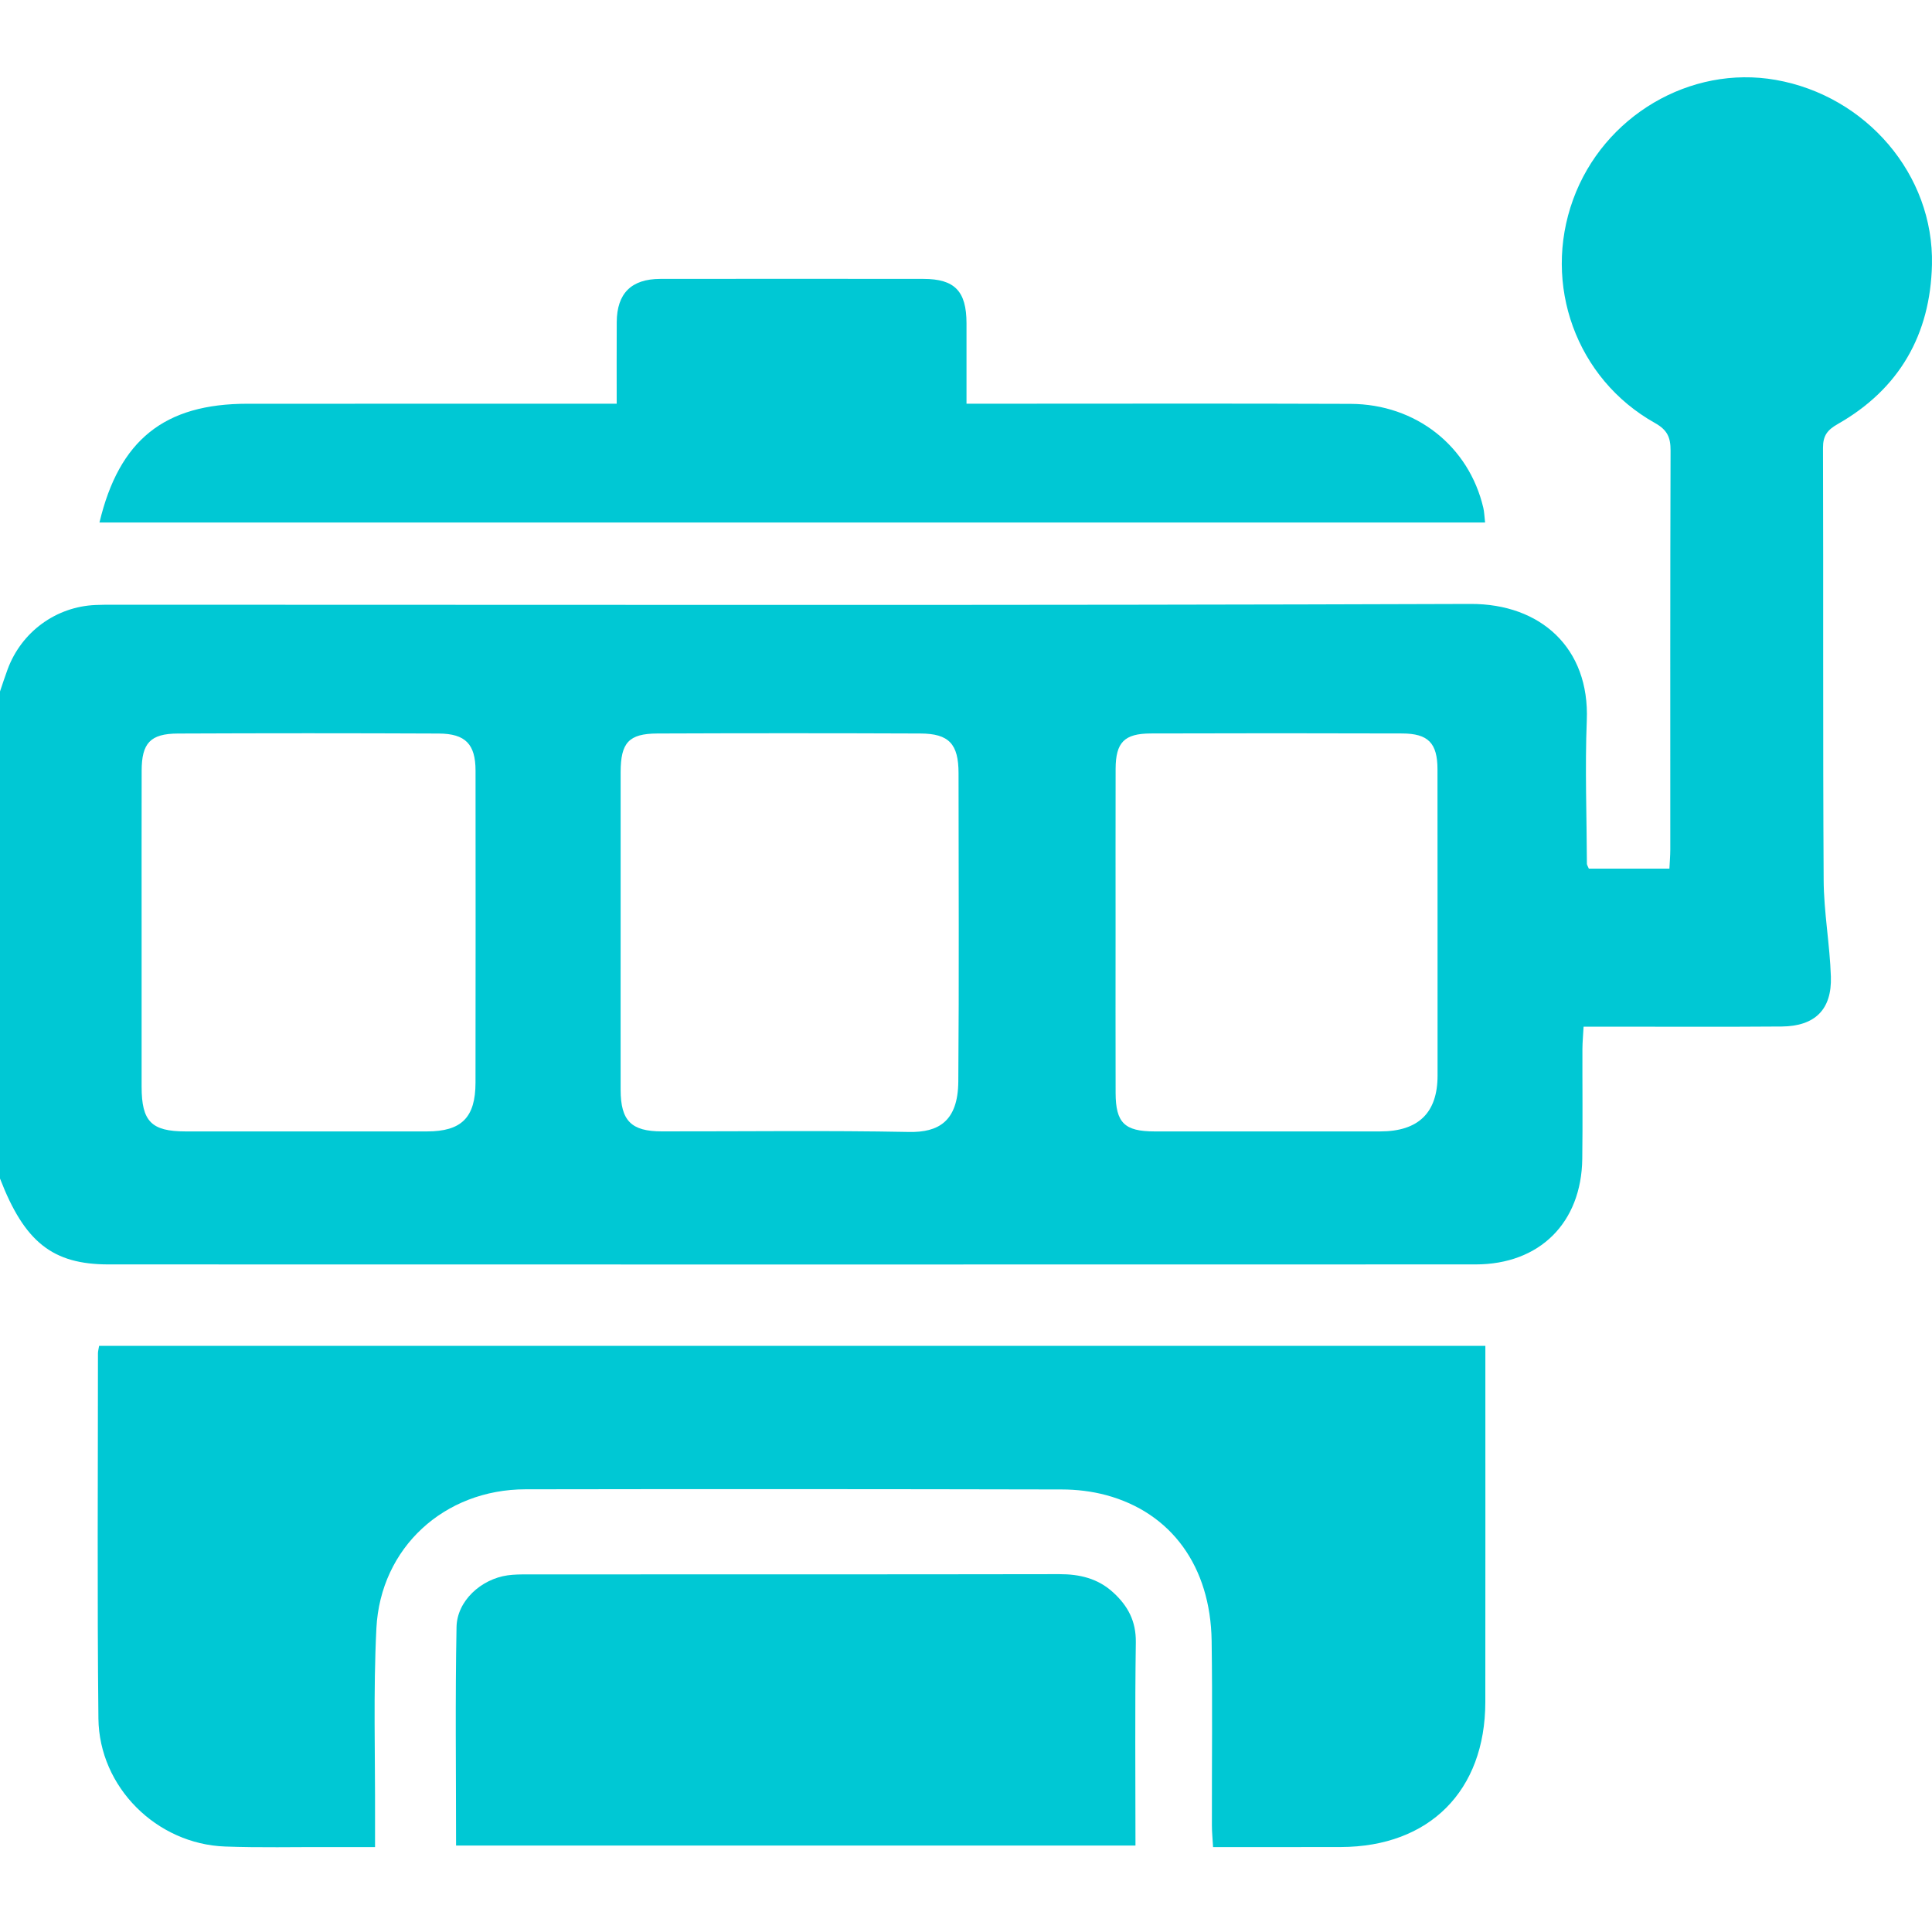 <?xml version="1.0" encoding="UTF-8"?> <svg xmlns="http://www.w3.org/2000/svg" width="50" height="50" viewBox="0 0 50 50" fill="none"><path d="M45.957 2.068C43.742 1.678 41.498 3.001 40.712 5.163C39.912 7.361 40.793 9.807 42.831 10.948C43.154 11.129 43.235 11.323 43.234 11.661C43.223 15.1 43.227 18.54 43.227 21.979C43.227 22.143 43.212 22.307 43.204 22.48H41.119C41.093 22.416 41.069 22.385 41.069 22.355C41.064 21.119 41.017 19.88 41.066 18.646C41.143 16.765 39.865 15.624 38.06 15.63C26.367 15.671 14.676 15.65 2.983 15.65C2.813 15.65 2.644 15.649 2.475 15.657C1.446 15.7 0.554 16.354 0.196 17.325C0.126 17.513 0.065 17.704 0 17.895V30.5C0.633 32.14 1.356 32.723 2.808 32.723C14.601 32.726 26.396 32.726 38.19 32.723C39.847 32.722 40.928 31.645 40.949 29.99C40.962 29.041 40.95 28.093 40.953 27.144C40.954 26.966 40.972 26.788 40.983 26.57H41.586C43.095 26.57 44.603 26.578 46.111 26.566C46.97 26.558 47.411 26.128 47.383 25.274C47.356 24.438 47.2 23.607 47.196 22.772C47.174 19.045 47.191 15.317 47.179 11.59C47.178 11.27 47.296 11.125 47.563 10.973C49.156 10.066 49.958 8.657 49.999 6.848C50.051 4.519 48.297 2.481 45.957 2.068ZM12.306 28.02C12.305 28.923 11.943 29.281 11.051 29.281C8.968 29.281 6.886 29.281 4.802 29.281C3.918 29.28 3.666 29.024 3.665 28.125C3.664 26.77 3.665 25.415 3.665 24.061C3.665 22.707 3.663 21.319 3.666 19.947C3.667 19.234 3.889 18.988 4.599 18.984C6.851 18.974 9.103 18.974 11.355 18.984C12.049 18.987 12.306 19.262 12.307 19.944C12.309 22.636 12.31 25.328 12.306 28.02ZM24.801 27.987C24.793 29.028 24.281 29.309 23.527 29.295C21.394 29.254 19.26 29.283 17.126 29.28C16.337 29.28 16.064 29.005 16.062 28.209C16.06 26.82 16.062 25.433 16.062 24.044C16.062 22.655 16.061 21.335 16.062 19.98C16.064 19.223 16.271 18.987 17.008 18.983C19.278 18.974 21.547 18.974 23.817 18.983C24.561 18.985 24.807 19.255 24.807 20.012C24.808 22.671 24.822 25.329 24.801 27.987ZM37.204 27.835C37.204 28.799 36.709 29.281 35.719 29.281C33.771 29.281 31.823 29.281 29.875 29.281C29.102 29.28 28.875 29.057 28.872 28.287C28.868 26.881 28.871 25.474 28.871 24.068C28.871 22.662 28.869 21.291 28.872 19.902C28.874 19.215 29.094 18.984 29.782 18.982C31.95 18.975 34.119 18.975 36.287 18.982C36.961 18.984 37.201 19.23 37.202 19.908C37.206 22.55 37.202 25.193 37.204 27.835Z" fill="#00C8D4"></path><path d="M38.44 44.05C38.437 46.347 36.993 47.794 34.701 47.801C33.618 47.804 32.535 47.802 31.394 47.802C31.383 47.595 31.364 47.418 31.364 47.24C31.361 45.648 31.38 44.055 31.357 42.463C31.328 40.541 30.316 39.149 28.628 38.694C28.257 38.594 27.86 38.547 27.475 38.547C22.849 38.537 18.224 38.535 13.599 38.543C11.502 38.546 9.847 40.05 9.741 42.141C9.659 43.781 9.712 45.427 9.706 47.07C9.706 47.289 9.706 47.507 9.706 47.802C9.288 47.802 8.905 47.803 8.522 47.802C7.624 47.799 6.725 47.821 5.828 47.788C4.054 47.725 2.566 46.252 2.547 44.474C2.514 41.323 2.535 38.172 2.535 35.021C2.535 34.971 2.55 34.921 2.565 34.831H38.441V35.359C38.441 38.255 38.443 41.152 38.44 44.05Z" fill="#00C8D4"></path><path d="M38.434 13.523H2.574C3.084 11.381 4.258 10.449 6.403 10.449C9.367 10.448 12.33 10.448 15.294 10.448H15.96C15.96 9.712 15.957 9.025 15.961 8.337C15.965 7.593 16.338 7.219 17.088 7.218C19.358 7.215 21.628 7.215 23.898 7.218C24.708 7.218 25.012 7.536 25.013 8.365C25.013 9.039 25.013 9.713 25.013 10.448H25.653C28.753 10.448 31.852 10.44 34.951 10.452C36.646 10.459 38.014 11.546 38.388 13.142C38.414 13.254 38.416 13.372 38.434 13.523Z" fill="#00C8D4"></path><path d="M29.386 47.763H11.803C11.803 45.859 11.779 43.983 11.815 42.109C11.827 41.43 12.451 40.866 13.14 40.769C13.307 40.746 13.479 40.745 13.648 40.745C18.236 40.743 22.823 40.747 27.41 40.739C27.941 40.738 28.413 40.848 28.811 41.214C29.191 41.562 29.402 41.956 29.395 42.501C29.37 44.242 29.386 45.983 29.386 47.763Z" fill="#00C8D4"></path></svg> 